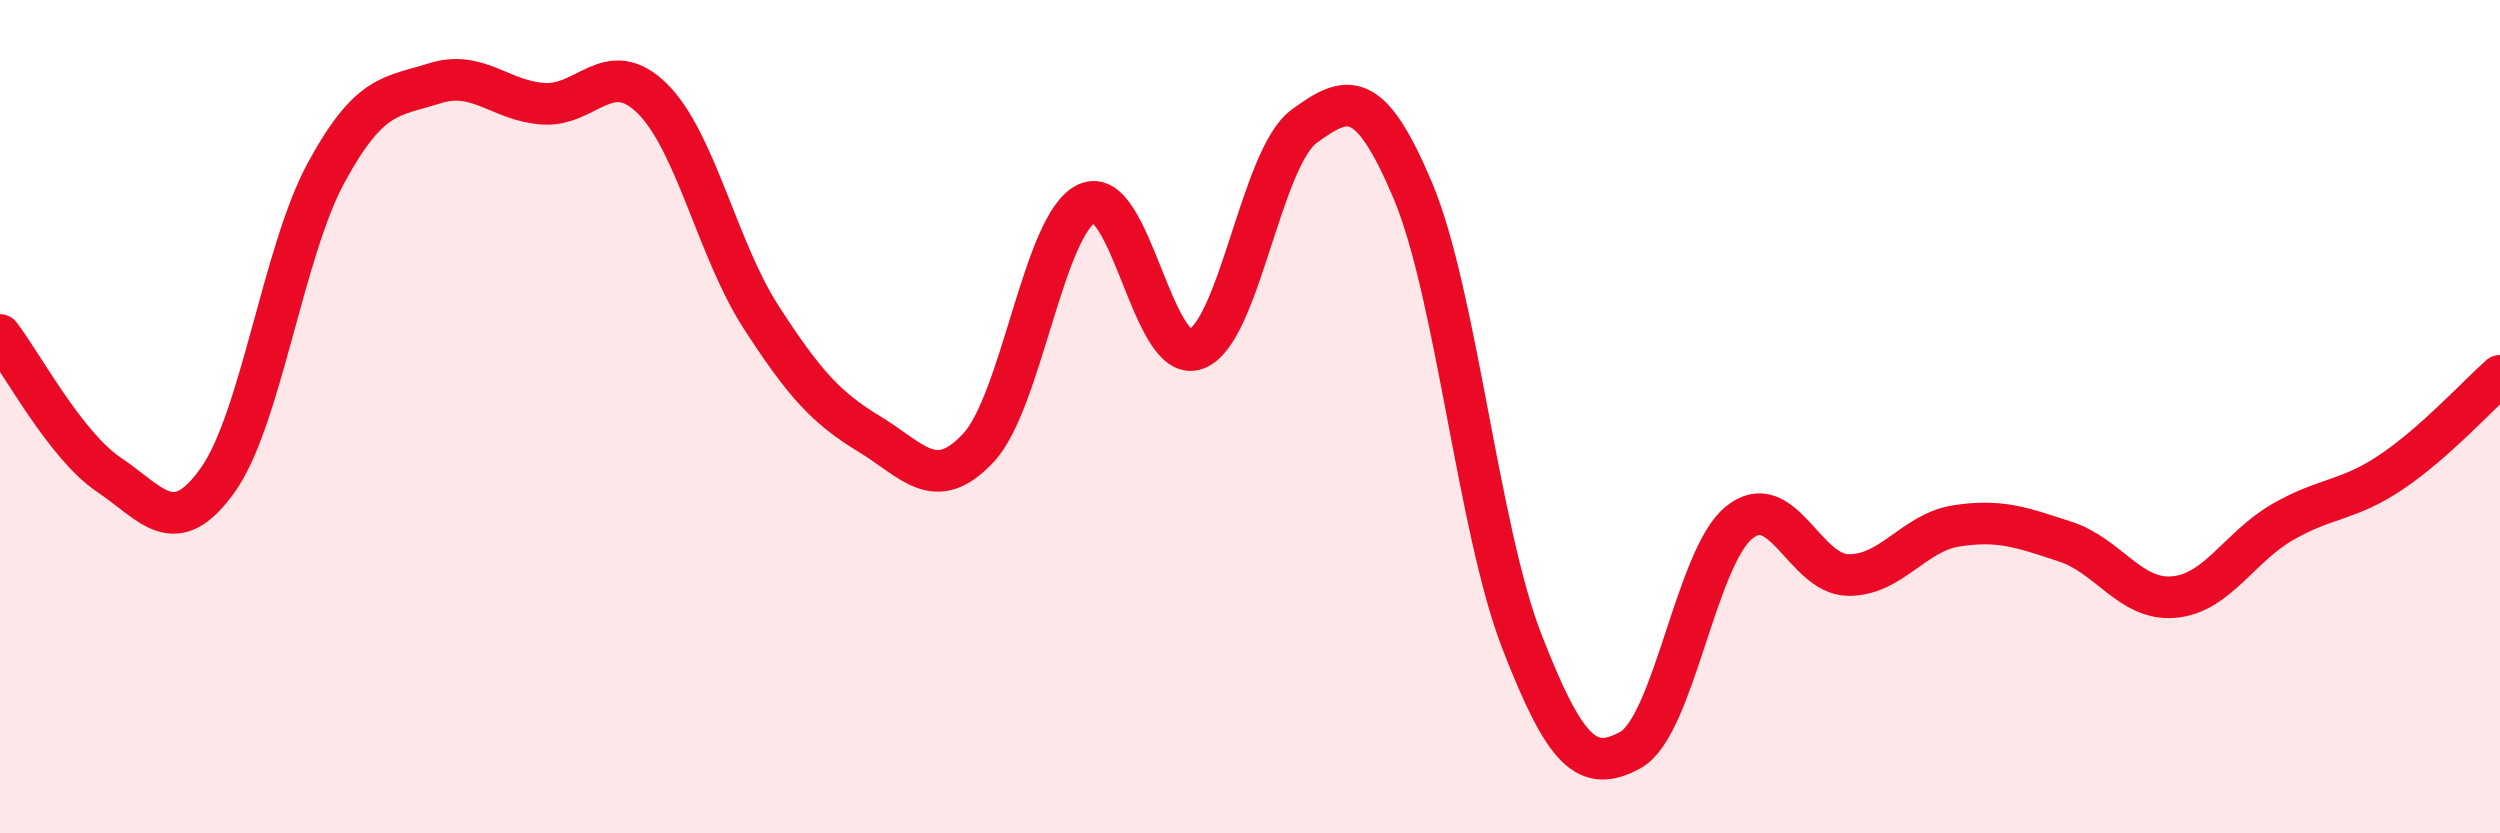 
    <svg width="60" height="20" viewBox="0 0 60 20" xmlns="http://www.w3.org/2000/svg">
      <path
        d="M 0,8.04 C 0.52,8.71 1.57,10.69 2.61,11.39 C 3.65,12.09 4.18,12.98 5.22,11.53 C 6.26,10.08 6.79,6.05 7.83,4.14 C 8.87,2.23 9.39,2.33 10.43,2 C 11.47,1.67 12,2.42 13.04,2.49 C 14.08,2.56 14.61,1.34 15.65,2.36 C 16.69,3.38 17.22,5.99 18.26,7.6 C 19.3,9.21 19.83,9.79 20.87,10.42 C 21.91,11.05 22.44,11.86 23.48,10.75 C 24.52,9.64 25.05,5.35 26.09,4.88 C 27.13,4.41 27.66,8.75 28.7,8.38 C 29.74,8.01 30.26,3.79 31.3,3.03 C 32.34,2.27 32.87,2.11 33.91,4.58 C 34.95,7.05 35.48,12.7 36.52,15.38 C 37.56,18.06 38.09,18.57 39.13,18 C 40.17,17.43 40.7,13.38 41.74,12.54 C 42.78,11.7 43.31,13.78 44.35,13.8 C 45.39,13.82 45.92,12.78 46.96,12.62 C 48,12.46 48.53,12.66 49.57,13 C 50.61,13.34 51.13,14.42 52.17,14.33 C 53.21,14.24 53.74,13.13 54.78,12.53 C 55.82,11.93 56.35,12.03 57.39,11.33 C 58.43,10.63 59.48,9.48 60,9.02L60 20L0 20Z"
        fill="#EB0A25"
        opacity="0.1"
        stroke-linecap="round"
        stroke-linejoin="round"
      />
      <path
        d="M 0,8.04 C 0.52,8.71 1.57,10.69 2.61,11.39 C 3.65,12.09 4.18,12.98 5.22,11.53 C 6.26,10.08 6.79,6.05 7.83,4.14 C 8.87,2.23 9.39,2.33 10.43,2 C 11.47,1.67 12,2.42 13.04,2.49 C 14.08,2.56 14.61,1.34 15.65,2.36 C 16.69,3.38 17.22,5.99 18.26,7.6 C 19.3,9.21 19.83,9.79 20.87,10.42 C 21.91,11.05 22.44,11.86 23.48,10.75 C 24.52,9.64 25.05,5.35 26.09,4.88 C 27.13,4.41 27.66,8.75 28.7,8.38 C 29.74,8.01 30.26,3.79 31.3,3.03 C 32.34,2.27 32.87,2.11 33.91,4.58 C 34.95,7.05 35.48,12.7 36.52,15.38 C 37.56,18.06 38.09,18.57 39.13,18 C 40.17,17.43 40.7,13.38 41.74,12.54 C 42.78,11.7 43.31,13.78 44.35,13.8 C 45.39,13.82 45.92,12.78 46.96,12.62 C 48,12.46 48.53,12.66 49.57,13 C 50.61,13.34 51.13,14.42 52.17,14.33 C 53.21,14.24 53.74,13.13 54.78,12.53 C 55.82,11.93 56.35,12.03 57.39,11.33 C 58.43,10.63 59.48,9.48 60,9.02"
        stroke="#EB0A25"
        stroke-width="1"
        fill="none"
        stroke-linecap="round"
        stroke-linejoin="round"
      />
    </svg>
  